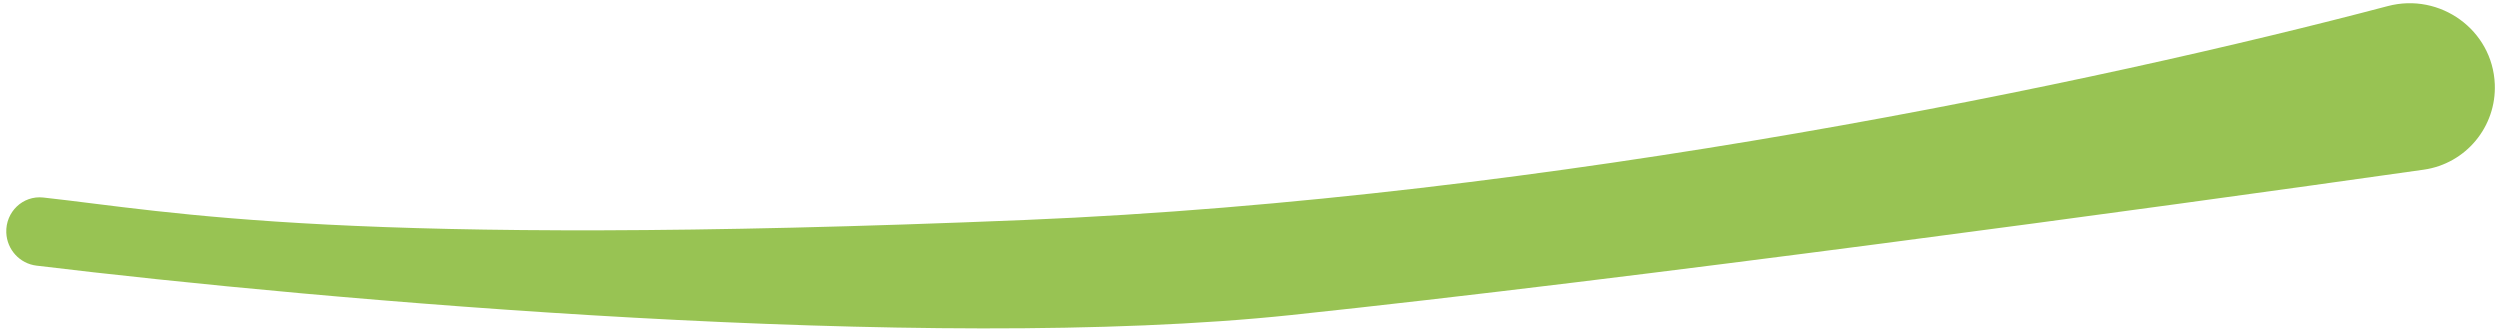<svg width="334" height="44" viewBox="0 0 334 44" fill="none" xmlns="http://www.w3.org/2000/svg">
<path d="M136.976 29.387C207.502 26.471 280.72 10.924 319.009 0.813C326 -1.033 333.005 4.006 333.304 11.232C333.54 16.923 329.443 21.869 323.804 22.669C287.082 27.881 218.275 37.248 172.504 42.088C123.918 47.226 42.979 40.105 4.883 35.49C2.636 35.218 0.934 33.354 0.841 31.092C0.727 28.331 3.038 26.087 5.785 26.389C22.955 28.273 46.023 33.148 136.976 29.387Z" fill="#98C353"/>
</svg>
